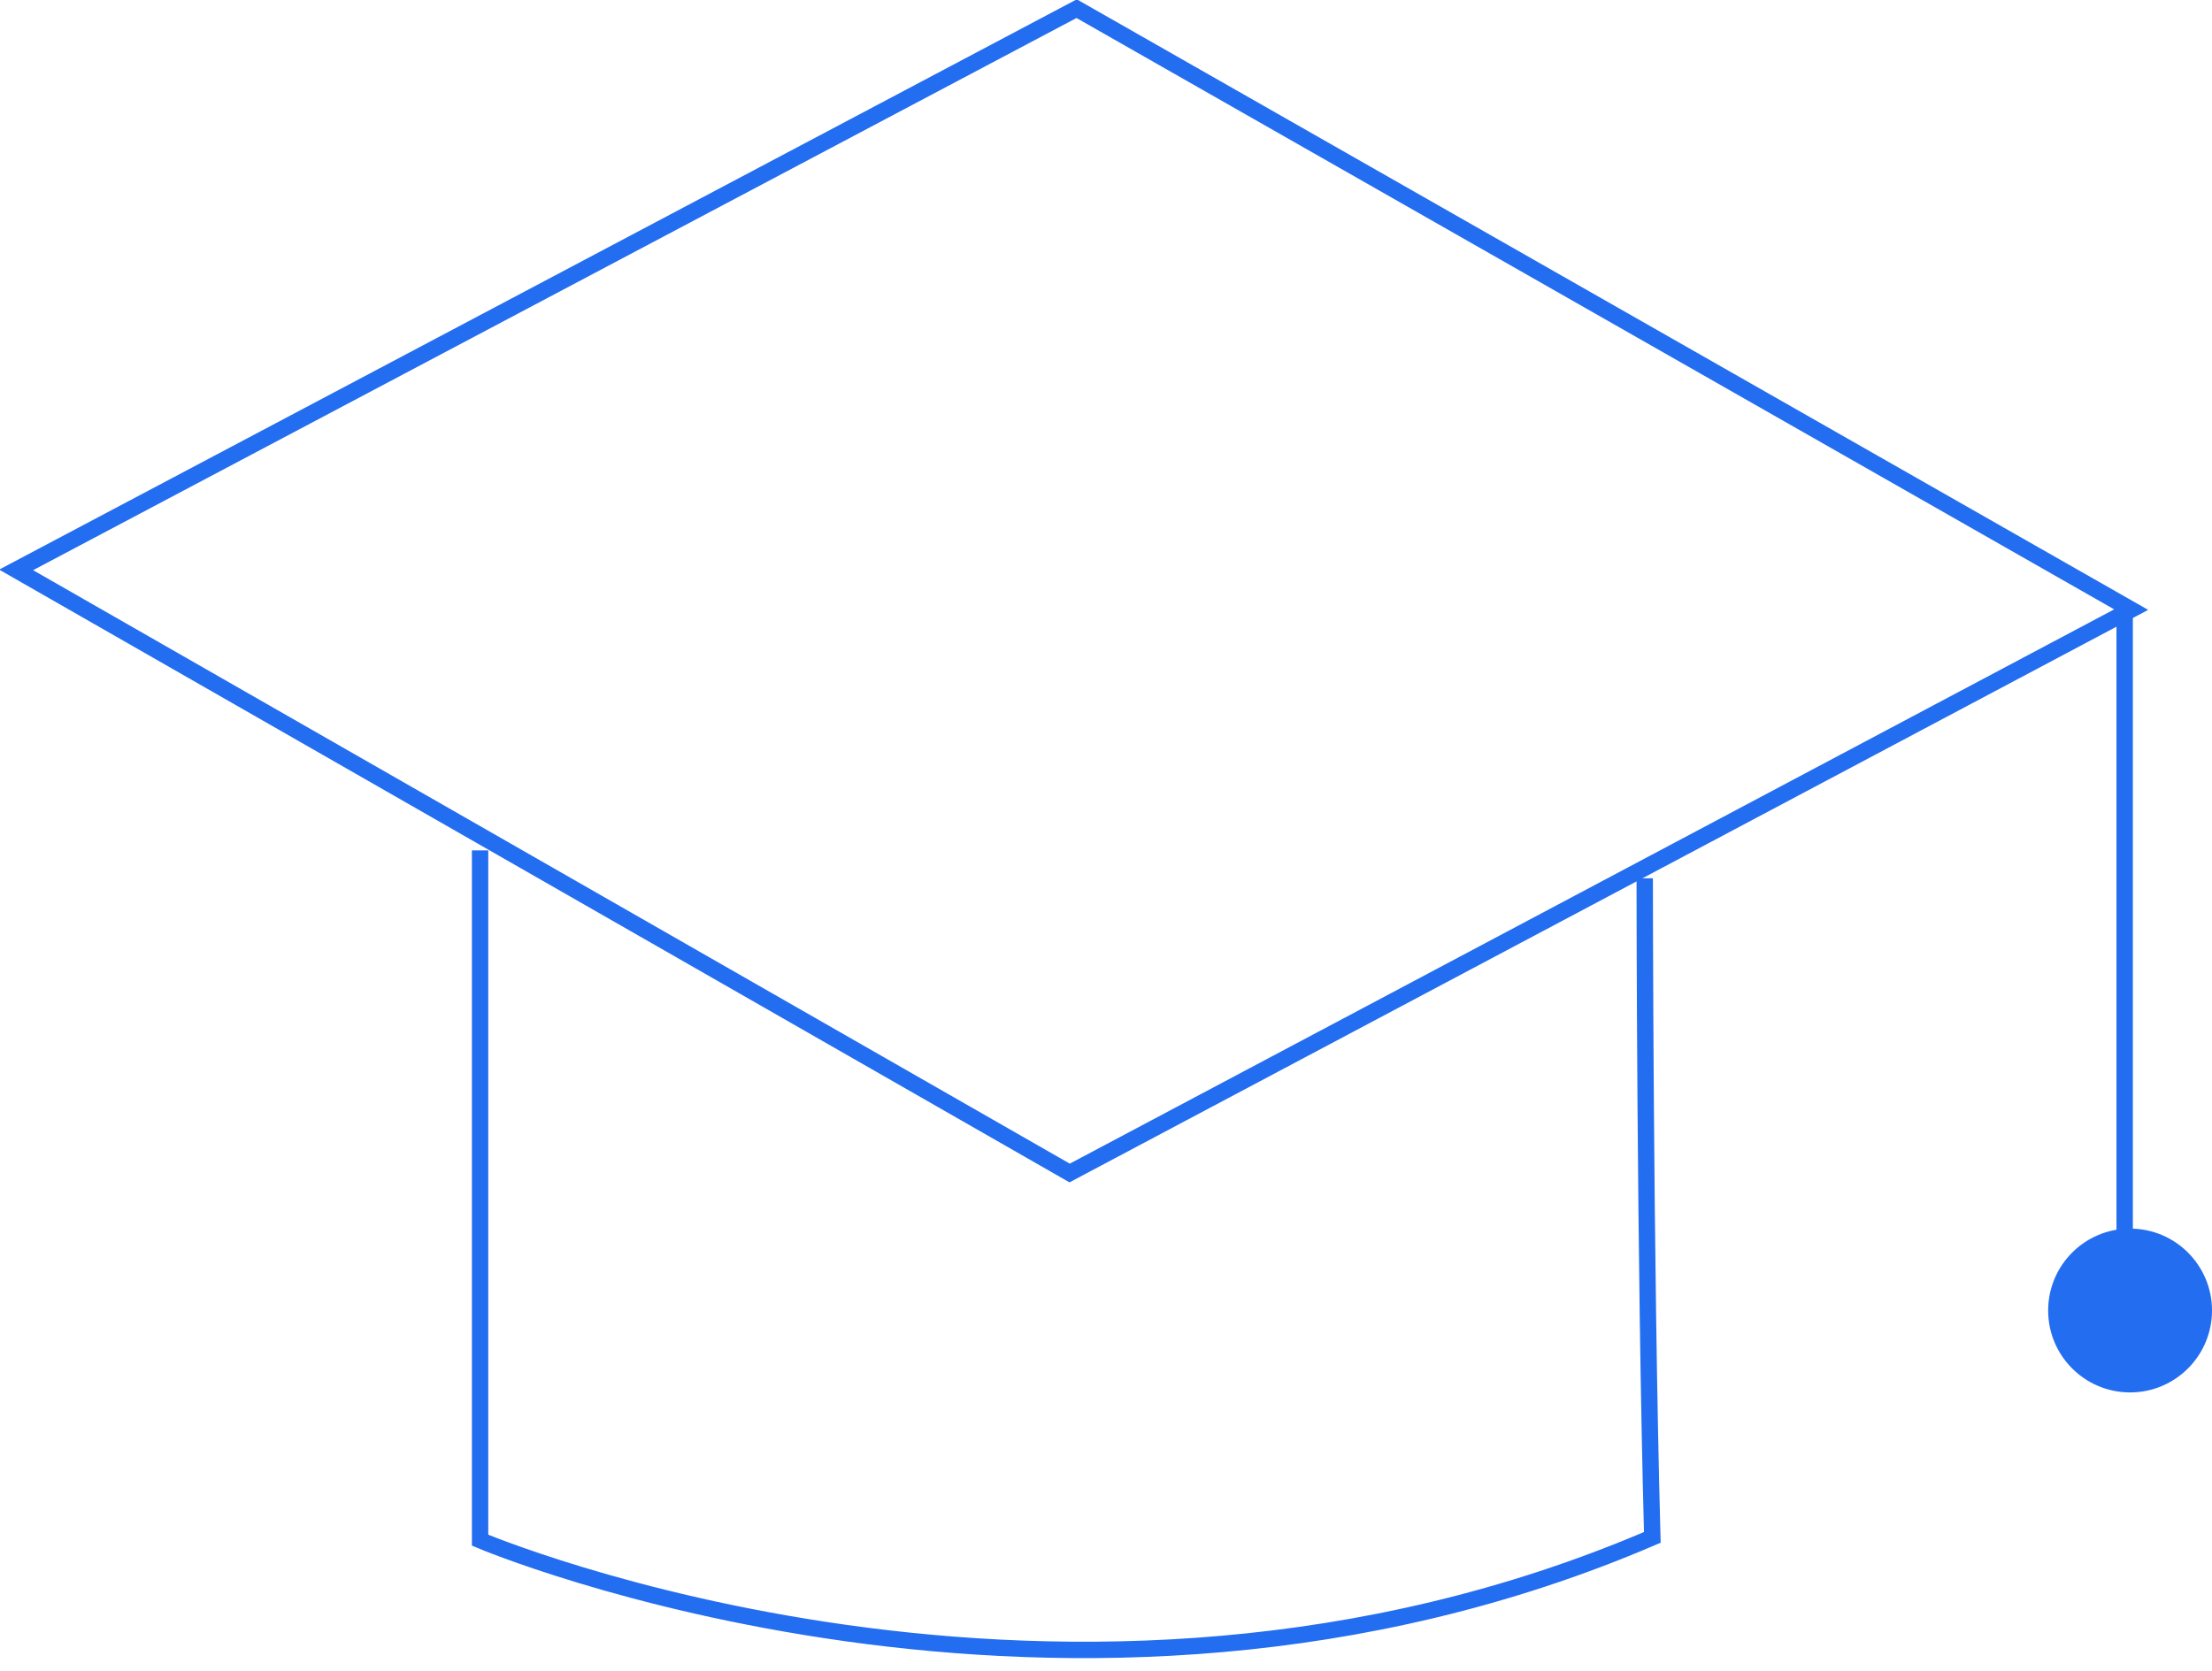<?xml version="1.0" encoding="UTF-8" standalone="no"?>
<svg width="135px" height="102px" viewBox="0 0 135 102" version="1.1" xmlns="http://www.w3.org/2000/svg" xmlns:xlink="http://www.w3.org/1999/xlink">
    <!-- Generator: Sketch 3.8.1 (29687) - http://www.bohemiancoding.com/sketch -->
    <title>Group</title>
    <desc>Created with Sketch.</desc>
    <defs></defs>
    <g id="Page-1" stroke="none" stroke-width="1" fill="none" fill-rule="evenodd">
        <g id="Group">
            <polygon id="Path-7" stroke="#236DF0" points="65.28 71.606 130.067 37.214 65.709 0.529 0.984 34.789"></polygon>
            <path d="M29.3,51.912 L29.3,94.02 C29.3,94.02 65.071,109.208 100.842,93.849 C100.379,76.711 100.379,53.616 100.379,53.616" id="Path-11" stroke="#236DF0"></path>
            <path d="M129.67,37.603 L129.67,76.539" id="Path-12" stroke="#236DF0"></path>
            <circle id="Oval-1" fill="#236DF0" cx="130" cy="80" r="5"></circle>
        </g>
    </g>
</svg>